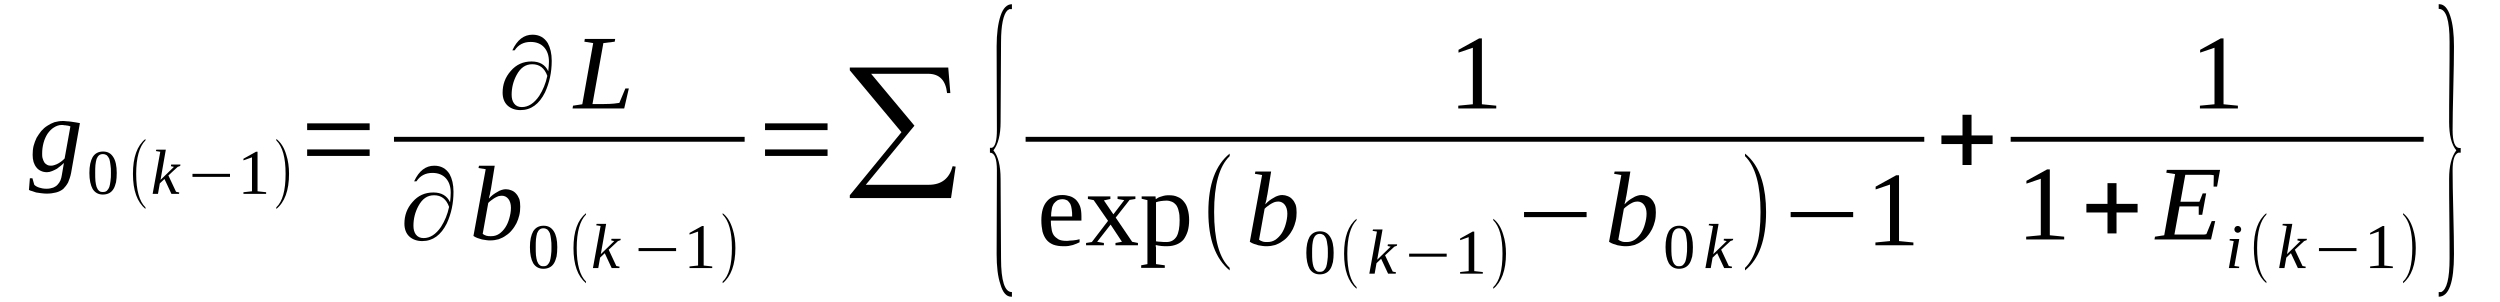 <?xml version='1.0' encoding='UTF-8'?>
<!-- This file was generated by dvisvgm 1.15.1 -->
<svg height='37pt' version='1.1' viewBox='0 -37 306 37' width='306pt' xmlns='http://www.w3.org/2000/svg' xmlns:xlink='http://www.w3.org/1999/xlink'>
<defs>
<clipPath id='clip1'>
<path clip-rule='evenodd' d='M0 -36.996H305.925V-0.027H0V-36.996'/>
</clipPath>
</defs>
<g id='page1'>
<g>
<path clip-path='url(#clip1)' d='M6.238 -16.719C6.379 -16.719 6.551 -16.746 6.691 -16.805C6.859 -16.859 7.004 -16.918 7.145 -17.004C7.285 -17.09 7.426 -17.172 7.57 -17.289C7.684 -17.402 7.824 -17.488 7.91 -17.602L8.617 -21.531C8.535 -21.559 8.422 -21.586 8.336 -21.617C8.277 -21.617 8.191 -21.645 8.109 -21.645C8.023 -21.672 7.937 -21.672 7.852 -21.672C7.77 -21.703 7.656 -21.703 7.543 -21.703C7.199 -21.703 6.891 -21.586 6.578 -21.387C6.293 -21.219 6.039 -20.934 5.812 -20.621C5.613 -20.305 5.441 -19.938 5.328 -19.508C5.215 -19.082 5.16 -18.656 5.16 -18.199C5.16 -18 5.16 -17.801 5.215 -17.629C5.273 -17.43 5.328 -17.289 5.414 -17.145C5.5 -17.004 5.613 -16.918 5.754 -16.832C5.898 -16.746 6.066 -16.719 6.238 -16.719ZM7.824 -17.059C7.738 -16.973 7.625 -16.859 7.484 -16.746C7.312 -16.605 7.145 -16.488 6.973 -16.348C6.777 -16.234 6.578 -16.148 6.379 -16.062C6.18 -15.976 5.953 -15.922 5.754 -15.922C5.473 -15.922 5.215 -15.976 4.988 -16.09C4.793 -16.176 4.594 -16.32 4.449 -16.52C4.309 -16.688 4.195 -16.918 4.109 -17.172C4.027 -17.457 3.996 -17.742 3.996 -18.055C3.996 -18.426 4.027 -18.797 4.109 -19.137C4.195 -19.48 4.336 -19.82 4.48 -20.137C4.648 -20.422 4.848 -20.703 5.047 -20.961C5.273 -21.219 5.527 -21.445 5.812 -21.617C6.066 -21.789 6.352 -21.93 6.664 -22.043C7.004 -22.129 7.312 -22.188 7.656 -22.188C7.797 -22.188 7.965 -22.188 8.164 -22.156C8.336 -22.156 8.535 -22.129 8.73 -22.102C8.902 -22.07 9.102 -22.043 9.297 -22.016C9.469 -21.988 9.641 -21.957 9.781 -21.93L8.703 -15.836C8.617 -15.379 8.477 -15.008 8.336 -14.668C8.164 -14.355 7.965 -14.098 7.738 -13.871C7.484 -13.672 7.199 -13.527 6.859 -13.441C6.52 -13.355 6.152 -13.301 5.699 -13.301C5.473 -13.301 5.246 -13.328 5.02 -13.355C4.793 -13.387 4.594 -13.414 4.422 -13.441C4.223 -13.5 4.055 -13.555 3.914 -13.613C3.77 -13.641 3.629 -13.699 3.543 -13.754L3.656 -15.18H3.969L4.195 -14.383C4.336 -14.238 4.535 -14.125 4.793 -14.039C5.047 -13.957 5.328 -13.898 5.699 -13.898C6.012 -13.898 6.293 -13.957 6.52 -14.039C6.719 -14.125 6.918 -14.238 7.059 -14.41C7.199 -14.555 7.312 -14.723 7.398 -14.922C7.484 -15.152 7.543 -15.351 7.57 -15.578L7.824 -17.059Z' fill-rule='evenodd'/>
<path clip-path='url(#clip1)' d='M14.289 -15.836C14.289 -15.406 14.262 -15.039 14.203 -14.695C14.117 -14.383 14.035 -14.097 13.891 -13.871C13.75 -13.64 13.578 -13.472 13.352 -13.355C13.125 -13.242 12.871 -13.187 12.586 -13.187C12.047 -13.187 11.625 -13.414 11.34 -13.871C11.086 -14.324 10.941 -14.98 10.941 -15.836C10.941 -16.687 11.086 -17.316 11.34 -17.773C11.625 -18.226 12.047 -18.453 12.617 -18.453C13.184 -18.453 13.578 -18.226 13.863 -17.773C14.148 -17.343 14.289 -16.687 14.289 -15.836ZM13.578 -15.836C13.578 -16.207 13.578 -16.519 13.523 -16.804C13.496 -17.09 13.438 -17.343 13.383 -17.543C13.297 -17.742 13.184 -17.887 13.07 -18C12.926 -18.086 12.785 -18.14 12.586 -18.14C12.391 -18.14 12.246 -18.086 12.133 -18C11.992 -17.887 11.906 -17.742 11.82 -17.543C11.766 -17.343 11.707 -17.09 11.68 -16.804C11.652 -16.519 11.652 -16.207 11.652 -15.836C11.652 -15.465 11.652 -15.152 11.68 -14.84C11.707 -14.554 11.766 -14.324 11.82 -14.125C11.906 -13.898 11.992 -13.754 12.133 -13.64C12.246 -13.527 12.391 -13.5 12.586 -13.5C12.785 -13.5 12.926 -13.527 13.07 -13.64C13.184 -13.754 13.297 -13.898 13.383 -14.125C13.438 -14.324 13.496 -14.554 13.523 -14.84C13.578 -15.152 13.578 -15.465 13.578 -15.836Z' fill-rule='evenodd'/>
<path clip-path='url(#clip1)' d='M17.805 -11.621V-11.422C16.781 -12.273 16.273 -13.699 16.273 -15.722C16.273 -17.742 16.781 -19.168 17.805 -19.992V-19.82C17.066 -19.082 16.668 -17.715 16.668 -15.722C16.668 -13.699 17.066 -12.332 17.805 -11.621Z' fill-rule='evenodd'/>
<path clip-path='url(#clip1)' d='M19.617 -18.425L19.078 -18.511L19.137 -18.683H20.297L19.648 -14.98L21.289 -16.574L20.922 -16.66L20.949 -16.859H22.086L22.055 -16.687L21.746 -16.574L20.609 -15.523L21.547 -13.527L21.941 -13.441L21.914 -13.273H20.98L20.129 -15.094L19.562 -14.554L19.336 -13.273H18.684L19.617 -18.425Z' fill-rule='evenodd'/>
<path clip-path='url(#clip1)' d='M23.559 -15.351V-15.722H28.152V-15.351H23.559Z' fill-rule='evenodd'/>
<path clip-path='url(#clip1)' d='M31.523 -13.586L32.574 -13.472V-13.273H29.797V-13.472L30.844 -13.586V-17.742L29.797 -17.371V-17.57L31.328 -18.425H31.523V-13.586Z' fill-rule='evenodd'/>
<path clip-path='url(#clip1)' d='M33.82 -11.621C34.586 -12.332 34.957 -13.699 34.957 -15.722C34.957 -17.715 34.586 -19.054 33.82 -19.82V-19.992C34.387 -19.566 34.785 -18.91 35.039 -18.054C35.266 -17.371 35.379 -16.574 35.379 -15.722C35.379 -13.699 34.844 -12.246 33.82 -11.422V-11.621Z' fill-rule='evenodd'/>
<path clip-path='url(#clip1)' d='M37.594 -17.914V-18.711H45.246V-17.914H37.594ZM37.594 -21.074V-21.902H45.246V-21.074H37.594Z' fill-rule='evenodd'/>
<path clip-path='url(#clip1)' d='M67.106 -28.281C67.16 -28.765 67.191 -29.137 67.191 -29.449C67.191 -30.187 66.992 -30.758 66.621 -31.187C66.227 -31.64 65.66 -31.867 64.949 -31.867C64.098 -31.867 63.449 -31.527 62.992 -30.843H62.711C63.305 -32.125 64.129 -32.754 65.176 -32.754C66 -32.754 66.621 -32.41 67.047 -31.726C67.359 -31.156 67.531 -30.445 67.531 -29.562C67.531 -28.137 67.246 -26.855 66.707 -25.687C66 -24.265 65.008 -23.523 63.703 -23.523C63.051 -23.523 62.512 -23.722 62.113 -24.093C61.719 -24.465 61.52 -25.004 61.52 -25.66C61.52 -26.656 61.832 -27.539 62.512 -28.308C63.191 -29.105 64.043 -29.476 65.062 -29.476C66.055 -29.476 66.734 -29.078 67.106 -28.281ZM66.992 -27.711C66.652 -28.679 66.027 -29.137 65.148 -29.137C64.324 -29.137 63.703 -28.707 63.219 -27.797C62.824 -27.054 62.625 -26.258 62.625 -25.402C62.625 -24.976 62.711 -24.637 62.91 -24.351C63.137 -24.039 63.449 -23.894 63.871 -23.894C64.668 -23.894 65.375 -24.351 66 -25.262C66.453 -25.972 66.793 -26.769 66.992 -27.711Z' fill-rule='evenodd'/>
<path clip-path='url(#clip1)' d='M75.242 -31.898L73.852 -31.726L72.519 -24.265H73.91C74.445 -24.265 74.871 -24.293 75.156 -24.32C75.469 -24.351 75.695 -24.379 75.809 -24.406L76.547 -26.172H76.969L76.402 -23.722H70.082L70.137 -24.066L71.273 -24.238L72.606 -31.726L71.527 -31.898L71.582 -32.238H75.297L75.242 -31.898Z' fill-rule='evenodd'/>
<path clip-path='url(#clip1)' d='M48.223 -20.25H91.144V-19.652H48.223V-20.25Z' fill-rule='evenodd'/>
<path clip-path='url(#clip1)' d='M55.086 -12.246C55.141 -12.73 55.168 -13.101 55.168 -13.414C55.168 -14.156 54.969 -14.722 54.602 -15.152C54.207 -15.605 53.637 -15.836 52.93 -15.836C52.078 -15.836 51.426 -15.492 50.973 -14.808H50.691C51.285 -16.09 52.105 -16.718 53.156 -16.718C53.977 -16.718 54.602 -16.375 55.027 -15.691C55.34 -15.121 55.508 -14.41 55.508 -13.527C55.508 -12.105 55.227 -10.824 54.688 -9.656C53.977 -8.23 52.984 -7.492 51.684 -7.492C51.031 -7.492 50.492 -7.691 50.094 -8.058C49.699 -8.429 49.5 -8.972 49.5 -9.625C49.5 -10.621 49.812 -11.508 50.492 -12.273C51.172 -13.074 52.023 -13.441 53.043 -13.441C54.035 -13.441 54.715 -13.043 55.086 -12.246ZM54.969 -11.675C54.629 -12.644 54.008 -13.101 53.129 -13.101C52.305 -13.101 51.684 -12.672 51.199 -11.761C50.805 -11.023 50.605 -10.222 50.605 -9.371C50.605 -8.941 50.691 -8.601 50.887 -8.316C51.113 -8.004 51.426 -7.859 51.852 -7.859C52.645 -7.859 53.355 -8.316 53.977 -9.226C54.434 -9.941 54.773 -10.738 54.969 -11.675Z' fill-rule='evenodd'/>
<path clip-path='url(#clip1)' d='M59.449 -16.289L58.57 -16.433L58.629 -16.718H60.555L60.102 -13.925C60.074 -13.84 60.074 -13.754 60.047 -13.64C60.016 -13.527 59.988 -13.414 59.988 -13.3C59.961 -13.187 59.934 -13.101 59.902 -12.988C59.875 -12.871 59.848 -12.789 59.848 -12.703C59.988 -12.871 60.16 -13.015 60.328 -13.156C60.527 -13.3 60.699 -13.414 60.867 -13.5C61.039 -13.613 61.207 -13.699 61.406 -13.754C61.578 -13.812 61.746 -13.84 61.918 -13.84C62.145 -13.84 62.398 -13.785 62.598 -13.699C62.824 -13.613 63.023 -13.472 63.164 -13.3C63.332 -13.129 63.449 -12.902 63.562 -12.644C63.645 -12.359 63.676 -12.074 63.676 -11.707C63.676 -11.363 63.645 -10.992 63.562 -10.652C63.477 -10.308 63.363 -9.969 63.219 -9.683C63.051 -9.371 62.879 -9.086 62.652 -8.828C62.453 -8.574 62.199 -8.344 61.918 -8.172C61.66 -7.972 61.348 -7.832 61.039 -7.718C60.727 -7.633 60.387 -7.574 60.016 -7.574C59.875 -7.574 59.707 -7.574 59.535 -7.605C59.336 -7.633 59.168 -7.66 58.996 -7.691C58.828 -7.746 58.629 -7.804 58.457 -7.859C58.289 -7.918 58.117 -8.004 57.949 -8.117L59.449 -16.289ZM59.082 -8.375C59.195 -8.289 59.336 -8.203 59.535 -8.144C59.707 -8.09 59.902 -8.09 60.102 -8.09C60.469 -8.09 60.781 -8.172 61.094 -8.375C61.379 -8.574 61.633 -8.828 61.859 -9.172C62.059 -9.484 62.227 -9.855 62.34 -10.281C62.453 -10.679 62.539 -11.105 62.539 -11.562C62.539 -12.019 62.426 -12.39 62.227 -12.644C62.031 -12.902 61.746 -13.043 61.434 -13.043C61.293 -13.043 61.152 -13.015 61.008 -12.988C60.867 -12.93 60.727 -12.871 60.582 -12.789C60.441 -12.703 60.301 -12.617 60.16 -12.504C60.016 -12.418 59.875 -12.273 59.762 -12.16L59.082 -8.375Z' fill-rule='evenodd'/>
<path clip-path='url(#clip1)' d='M68.211 -6.75C68.211 -6.324 68.184 -5.953 68.125 -5.609C68.039 -5.297 67.953 -5.011 67.812 -4.785C67.672 -4.558 67.5 -4.386 67.273 -4.273C67.047 -4.156 66.793 -4.101 66.508 -4.101C65.969 -4.101 65.547 -4.328 65.262 -4.785C65.008 -5.242 64.863 -5.894 64.863 -6.75C64.863 -7.605 65.008 -8.23 65.262 -8.687C65.547 -9.14 65.969 -9.371 66.539 -9.371C67.106 -9.371 67.5 -9.14 67.785 -8.687C68.066 -8.258 68.211 -7.605 68.211 -6.75ZM67.5 -6.75C67.5 -7.121 67.5 -7.433 67.445 -7.718C67.418 -8.004 67.359 -8.258 67.305 -8.457C67.219 -8.656 67.106 -8.801 66.992 -8.914C66.848 -9 66.707 -9.058 66.508 -9.058C66.312 -9.058 66.168 -9 66.055 -8.914C65.914 -8.801 65.828 -8.656 65.742 -8.457C65.688 -8.258 65.629 -8.004 65.602 -7.718C65.574 -7.433 65.574 -7.121 65.574 -6.75C65.574 -6.379 65.574 -6.066 65.602 -5.754C65.629 -5.468 65.688 -5.242 65.742 -5.039C65.828 -4.812 65.914 -4.672 66.055 -4.558C66.168 -4.441 66.312 -4.414 66.508 -4.414C66.707 -4.414 66.848 -4.441 66.992 -4.558C67.106 -4.672 67.219 -4.812 67.305 -5.039C67.359 -5.242 67.418 -5.468 67.445 -5.754C67.5 -6.066 67.5 -6.379 67.5 -6.75Z' fill-rule='evenodd'/>
<path clip-path='url(#clip1)' d='M71.727 -2.535V-2.336C70.703 -3.191 70.195 -4.613 70.195 -6.636C70.195 -8.656 70.703 -10.082 71.727 -10.906V-10.738C70.988 -9.996 70.59 -8.629 70.59 -6.636C70.59 -4.613 70.988 -3.246 71.727 -2.535Z' fill-rule='evenodd'/>
<path clip-path='url(#clip1)' d='M73.512 -9.34L72.973 -9.426L73.031 -9.597H74.191L73.539 -5.894L75.184 -7.492L74.816 -7.574L74.844 -7.773H75.977L75.949 -7.605L75.637 -7.492L74.504 -6.437L75.438 -4.441L75.836 -4.359L75.809 -4.187H74.871L74.023 -6.008L73.453 -5.468L73.227 -4.187H72.574L73.512 -9.34Z' fill-rule='evenodd'/>
<path clip-path='url(#clip1)' d='M78.16 -6.265V-6.636H82.754V-6.265H78.16Z' fill-rule='evenodd'/>
<path clip-path='url(#clip1)' d='M86.129 -4.5L87.176 -4.386V-4.187H84.398V-4.386L85.445 -4.5V-8.656L84.398 -8.289V-8.488L85.93 -9.34H86.129V-4.5Z' fill-rule='evenodd'/>
<path clip-path='url(#clip1)' d='M88.453 -2.535C89.219 -3.246 89.586 -4.613 89.586 -6.636C89.586 -8.629 89.219 -9.969 88.453 -10.738V-10.906C89.019 -10.48 89.414 -9.824 89.672 -8.972C89.898 -8.289 90.012 -7.492 90.012 -6.636C90.012 -4.613 89.473 -3.16 88.453 -2.336V-2.535Z' fill-rule='evenodd'/>
<path clip-path='url(#clip1)' d='M93.641 -17.914V-18.711H101.293V-17.914H93.641ZM93.641 -21.074V-21.902H101.293V-21.074H93.641Z' fill-rule='evenodd'/>
<path clip-path='url(#clip1)' d='M116.406 -12.758H104.016V-13.101L110.34 -20.82L104.016 -28.394V-28.734H116.066L116.32 -25.605H115.922C115.754 -27.172 114.988 -27.968 113.598 -27.968H106.625L111.926 -21.617L105.973 -14.383H113.684C115.242 -14.383 116.207 -15.152 116.605 -16.66L116.973 -16.605L116.406 -12.758Z' fill-rule='evenodd'/>
<path clip-path='url(#clip1)' d='M123.859 -0.683H123.777C123.18 -0.683 122.727 -1.195 122.445 -2.222C122.133 -3.133 121.988 -4.359 121.988 -5.894L122.02 -16.148C122.02 -17.601 121.734 -18.312 121.168 -18.312V-18.91H121.422C121.82 -19.082 122.02 -19.793 122.02 -21.105L121.988 -31.328C121.988 -32.894 122.16 -34.148 122.473 -35.086C122.785 -36.027 123.266 -36.484 123.859 -36.484V-35.886H123.551L123.293 -35.715C122.812 -35.23 122.527 -33.918 122.527 -31.84L122.473 -22.07C122.473 -20.476 122.16 -19.308 121.594 -18.597C122.16 -17.914 122.473 -16.746 122.473 -15.094L122.527 -5.355C122.527 -2.621 122.98 -1.254 123.832 -1.254C123.832 -1.254 123.832 -1.254 123.859 -1.254V-0.683Z' fill-rule='evenodd'/>
<path clip-path='url(#clip1)' d='M181.383 -24.238L183.141 -24.066V-23.722H178.492V-24.066L180.277 -24.238V-31.156L178.52 -30.558V-30.902L181.043 -32.297H181.383V-24.238Z' fill-rule='evenodd'/>
<path clip-path='url(#clip1)' d='M125.535 -20.25H235.531V-19.652H125.535V-20.25Z' fill-rule='evenodd'/>
<path clip-path='url(#clip1)' d='M128.625 -9.996V-9.883C128.625 -9.57 128.652 -9.285 128.711 -9C128.738 -8.715 128.824 -8.457 128.965 -8.23C129.105 -8.031 129.305 -7.859 129.531 -7.718C129.785 -7.574 130.125 -7.519 130.523 -7.519C130.637 -7.519 130.777 -7.519 130.922 -7.547C131.063 -7.547 131.203 -7.574 131.344 -7.574C131.488 -7.605 131.629 -7.605 131.77 -7.633C131.883 -7.66 132.027 -7.691 132.141 -7.718V-7.347C132.027 -7.289 131.914 -7.234 131.77 -7.176C131.629 -7.121 131.488 -7.062 131.316 -7.008C131.148 -6.976 130.949 -6.922 130.777 -6.89C130.582 -6.863 130.383 -6.863 130.184 -6.863C129.703 -6.863 129.277 -6.922 128.906 -7.062C128.566 -7.207 128.285 -7.406 128.086 -7.66C127.859 -7.945 127.715 -8.258 127.602 -8.656C127.52 -9.058 127.461 -9.511 127.461 -10.023C127.461 -11.078 127.688 -11.847 128.141 -12.359C128.566 -12.871 129.219 -13.129 130.043 -13.129C130.352 -13.129 130.664 -13.074 130.949 -12.988C131.23 -12.902 131.457 -12.758 131.688 -12.558C131.883 -12.359 132.055 -12.105 132.195 -11.761C132.309 -11.449 132.367 -11.023 132.367 -10.508V-9.996H128.625ZM130.043 -12.617C129.785 -12.617 129.586 -12.558 129.418 -12.472C129.246 -12.359 129.105 -12.219 128.965 -12.047C128.852 -11.847 128.766 -11.648 128.738 -11.39C128.68 -11.105 128.652 -10.824 128.652 -10.508H131.23C131.23 -10.824 131.23 -11.105 131.176 -11.39C131.148 -11.648 131.09 -11.847 131.004 -12.047C130.891 -12.219 130.777 -12.359 130.637 -12.472C130.465 -12.558 130.27 -12.617 130.043 -12.617Z' fill-rule='evenodd'/>
<path clip-path='url(#clip1)' d='M138.574 -7.406L139.285 -7.261V-6.976H136.535V-7.261L137.328 -7.406L135.938 -9.511L134.293 -7.406L135.117 -7.261V-6.976H132.934V-7.261L133.641 -7.375L135.625 -9.969L133.867 -12.504L133.16 -12.644V-12.957H135.91V-12.644L135.117 -12.472L136.277 -10.765L137.609 -12.504L136.789 -12.644V-12.957H138.973V-12.644L138.262 -12.531L136.563 -10.367L138.574 -7.406Z' fill-rule='evenodd'/>
<path clip-path='url(#clip1)' d='M140.445 -12.504L139.738 -12.672V-12.957H141.437L141.465 -12.617C141.551 -12.672 141.664 -12.758 141.777 -12.816C141.922 -12.871 142.035 -12.929 142.176 -12.957C142.316 -13.015 142.488 -13.043 142.629 -13.074C142.801 -13.101 142.969 -13.101 143.109 -13.101C143.508 -13.101 143.848 -13.043 144.133 -12.902C144.441 -12.789 144.699 -12.59 144.898 -12.332C145.125 -12.074 145.293 -11.734 145.379 -11.363C145.492 -10.992 145.551 -10.539 145.551 -10.054C145.551 -9.57 145.492 -9.113 145.379 -8.715C145.266 -8.343 145.094 -8.004 144.898 -7.718C144.672 -7.433 144.387 -7.234 144.047 -7.09C143.707 -6.949 143.309 -6.863 142.855 -6.863C142.629 -6.863 142.402 -6.863 142.148 -6.89C141.922 -6.922 141.691 -6.949 141.465 -7.008C141.465 -6.949 141.465 -6.89 141.465 -6.836C141.496 -6.75 141.496 -6.691 141.496 -6.636C141.496 -6.551 141.496 -6.492 141.496 -6.437C141.496 -6.379 141.496 -6.324 141.496 -6.293V-4.672L142.57 -4.527V-4.215H139.68V-4.527L140.445 -4.672V-12.504ZM144.387 -10.054C144.387 -10.48 144.359 -10.851 144.273 -11.136C144.215 -11.449 144.102 -11.707 143.961 -11.906C143.82 -12.074 143.648 -12.219 143.449 -12.304C143.254 -12.39 143.027 -12.445 142.77 -12.445C142.543 -12.445 142.344 -12.418 142.09 -12.39C141.863 -12.359 141.664 -12.304 141.496 -12.246V-7.461C141.691 -7.433 141.891 -7.406 142.09 -7.406C142.316 -7.375 142.543 -7.375 142.77 -7.375C143.336 -7.375 143.734 -7.605 144.02 -8.058C144.273 -8.515 144.387 -9.172 144.387 -10.054Z' fill-rule='evenodd'/>
<path clip-path='url(#clip1)' d='M150.512 -4.215V-3.902C148.781 -5.324 147.902 -7.718 147.902 -11.05C147.902 -14.437 148.781 -16.804 150.512 -18.199V-17.887C149.234 -16.66 148.609 -14.383 148.609 -11.05C148.609 -7.691 149.234 -5.41 150.512 -4.215Z' fill-rule='evenodd'/>
<path clip-path='url(#clip1)' d='M154.48 -15.578L153.602 -15.722L153.656 -16.004H155.586L155.133 -13.215C155.102 -13.129 155.102 -13.043 155.074 -12.929C155.047 -12.816 155.02 -12.703 155.02 -12.59C154.988 -12.472 154.961 -12.39 154.934 -12.273C154.906 -12.16 154.875 -12.074 154.875 -11.988C155.02 -12.16 155.188 -12.304 155.359 -12.445C155.555 -12.59 155.727 -12.703 155.898 -12.789C156.066 -12.902 156.238 -12.988 156.434 -13.043C156.605 -13.101 156.777 -13.129 156.945 -13.129C157.172 -13.129 157.426 -13.074 157.625 -12.988C157.852 -12.902 158.051 -12.758 158.191 -12.59C158.363 -12.418 158.477 -12.191 158.59 -11.933C158.676 -11.648 158.703 -11.363 158.703 -10.992C158.703 -10.652 158.676 -10.281 158.59 -9.941C158.504 -9.597 158.391 -9.258 158.25 -8.972C158.078 -8.656 157.91 -8.375 157.684 -8.117C157.484 -7.859 157.23 -7.633 156.945 -7.461C156.691 -7.261 156.379 -7.121 156.066 -7.008C155.754 -6.922 155.414 -6.863 155.047 -6.863C154.906 -6.863 154.734 -6.863 154.563 -6.89C154.367 -6.922 154.195 -6.949 154.027 -6.976C153.855 -7.035 153.656 -7.09 153.488 -7.148C153.316 -7.207 153.148 -7.289 152.977 -7.406L154.48 -15.578ZM154.109 -7.66C154.223 -7.574 154.367 -7.492 154.563 -7.433C154.734 -7.375 154.934 -7.375 155.133 -7.375C155.5 -7.375 155.813 -7.461 156.125 -7.66C156.406 -7.859 156.66 -8.117 156.891 -8.457C157.086 -8.773 157.258 -9.14 157.371 -9.57C157.484 -9.969 157.57 -10.394 157.57 -10.851C157.57 -11.304 157.457 -11.675 157.258 -11.933S156.777 -12.332 156.465 -12.332C156.32 -12.332 156.18 -12.304 156.039 -12.273C155.898 -12.219 155.754 -12.16 155.613 -12.074C155.473 -11.988 155.328 -11.906 155.188 -11.789C155.047 -11.707 154.906 -11.562 154.789 -11.449L154.109 -7.66Z' fill-rule='evenodd'/>
<path clip-path='url(#clip1)' d='M163.238 -6.066C163.238 -5.64 163.211 -5.269 163.152 -4.926C163.07 -4.613 162.984 -4.328 162.844 -4.101C162.699 -3.875 162.531 -3.703 162.305 -3.59C162.078 -3.472 161.82 -3.418 161.539 -3.418C161 -3.418 160.574 -3.644 160.289 -4.101C160.035 -4.558 159.895 -5.211 159.895 -6.066C159.895 -6.922 160.035 -7.547 160.289 -8.004C160.574 -8.457 161 -8.687 161.566 -8.687C162.133 -8.687 162.531 -8.457 162.812 -8.004C163.098 -7.574 163.238 -6.922 163.238 -6.066ZM162.531 -6.066C162.531 -6.437 162.531 -6.75 162.473 -7.035C162.445 -7.32 162.391 -7.574 162.332 -7.773C162.246 -7.972 162.133 -8.117 162.02 -8.23C161.879 -8.316 161.738 -8.375 161.539 -8.375S161.199 -8.316 161.086 -8.23C160.941 -8.117 160.859 -7.972 160.773 -7.773C160.715 -7.574 160.66 -7.32 160.633 -7.035C160.602 -6.75 160.602 -6.437 160.602 -6.066C160.602 -5.695 160.602 -5.383 160.633 -5.07C160.66 -4.785 160.715 -4.558 160.773 -4.359C160.859 -4.129 160.941 -3.988 161.086 -3.875C161.199 -3.758 161.34 -3.73 161.539 -3.73S161.879 -3.758 162.02 -3.875C162.133 -3.988 162.246 -4.129 162.332 -4.359C162.391 -4.558 162.445 -4.785 162.473 -5.07C162.531 -5.383 162.531 -5.695 162.531 -6.066Z' fill-rule='evenodd'/>
<path clip-path='url(#clip1)' d='M166.047 -1.851V-1.652C165.023 -2.508 164.516 -3.929 164.516 -5.953C164.516 -7.972 165.023 -9.398 166.047 -10.222V-10.054C165.309 -9.312 164.91 -7.945 164.91 -5.953C164.91 -3.929 165.309 -2.562 166.047 -1.851Z' fill-rule='evenodd'/>
<path clip-path='url(#clip1)' d='M168.539 -8.656L168.004 -8.742L168.059 -8.914H169.223L168.57 -5.211L170.215 -6.808L169.844 -6.89L169.875 -7.09H171.008L170.98 -6.922L170.668 -6.808L169.531 -5.754L170.469 -3.758L170.867 -3.676L170.836 -3.504H169.902L169.051 -5.324L168.484 -4.785L168.258 -3.504H167.605L168.539 -8.656Z' fill-rule='evenodd'/>
<path clip-path='url(#clip1)' d='M172.48 -5.582V-5.953H177.074V-5.582H172.48Z' fill-rule='evenodd'/>
<path clip-path='url(#clip1)' d='M180.449 -3.816L181.496 -3.703V-3.504H178.719V-3.703L179.766 -3.816V-7.972L178.719 -7.605V-7.804L180.25 -8.656H180.449V-3.816Z' fill-rule='evenodd'/>
<path clip-path='url(#clip1)' d='M182.773 -1.851C183.539 -2.562 183.906 -3.929 183.906 -5.953C183.906 -7.945 183.539 -9.285 182.773 -10.054V-10.222C183.34 -9.797 183.738 -9.14 183.992 -8.289C184.219 -7.605 184.332 -6.808 184.332 -5.953C184.332 -3.929 183.793 -2.476 182.773 -1.652V-1.851Z' fill-rule='evenodd'/>
<path clip-path='url(#clip1)' d='M186.543 -10.422V-11.05H194.199V-10.422H186.543Z' fill-rule='evenodd'/>
<path clip-path='url(#clip1)' d='M198.449 -15.578L197.57 -15.722L197.629 -16.004H199.555L199.102 -13.215C199.074 -13.129 199.074 -13.043 199.047 -12.929C199.016 -12.816 198.988 -12.703 198.988 -12.59C198.961 -12.472 198.934 -12.39 198.902 -12.273C198.875 -12.16 198.848 -12.074 198.848 -11.988C198.988 -12.16 199.16 -12.304 199.328 -12.445C199.527 -12.59 199.699 -12.703 199.867 -12.789C200.039 -12.902 200.207 -12.988 200.406 -13.043C200.578 -13.101 200.746 -13.129 200.918 -13.129C201.145 -13.129 201.398 -13.074 201.598 -12.988C201.824 -12.902 202.023 -12.758 202.164 -12.59C202.332 -12.418 202.449 -12.191 202.563 -11.933C202.645 -11.648 202.676 -11.363 202.676 -10.992C202.676 -10.652 202.645 -10.281 202.563 -9.941C202.477 -9.597 202.363 -9.258 202.219 -8.972C202.051 -8.656 201.879 -8.375 201.652 -8.117C201.457 -7.859 201.199 -7.633 200.918 -7.461C200.66 -7.261 200.348 -7.121 200.039 -7.008C199.727 -6.922 199.387 -6.863 199.016 -6.863C198.875 -6.863 198.707 -6.863 198.535 -6.89C198.336 -6.922 198.168 -6.949 197.996 -6.976C197.828 -7.035 197.629 -7.09 197.457 -7.148C197.289 -7.207 197.117 -7.289 196.949 -7.406L198.449 -15.578ZM198.082 -7.66C198.195 -7.574 198.336 -7.492 198.535 -7.433C198.707 -7.375 198.902 -7.375 199.102 -7.375C199.469 -7.375 199.781 -7.461 200.094 -7.66C200.379 -7.859 200.633 -8.117 200.859 -8.457C201.059 -8.773 201.227 -9.14 201.34 -9.57C201.457 -9.969 201.539 -10.394 201.539 -10.851C201.539 -11.304 201.426 -11.675 201.227 -11.933C201.031 -12.191 200.746 -12.332 200.434 -12.332C200.293 -12.332 200.152 -12.304 200.008 -12.273C199.867 -12.219 199.727 -12.16 199.586 -12.074C199.441 -11.988 199.301 -11.906 199.16 -11.789C199.016 -11.707 198.875 -11.562 198.762 -11.449L198.082 -7.66Z' fill-rule='evenodd'/>
<path clip-path='url(#clip1)' d='M207.211 -6.75C207.211 -6.324 207.184 -5.953 207.125 -5.609C207.039 -5.297 206.953 -5.011 206.813 -4.785C206.672 -4.558 206.5 -4.386 206.273 -4.273C206.047 -4.156 205.793 -4.101 205.508 -4.101C204.969 -4.101 204.547 -4.328 204.262 -4.785C204.008 -5.242 203.863 -5.894 203.863 -6.75C203.863 -7.605 204.008 -8.23 204.262 -8.687C204.547 -9.14 204.969 -9.371 205.539 -9.371C206.105 -9.371 206.5 -9.14 206.785 -8.687C207.07 -8.258 207.211 -7.605 207.211 -6.75ZM206.5 -6.75C206.5 -7.121 206.5 -7.433 206.445 -7.718C206.418 -8.004 206.359 -8.258 206.305 -8.457C206.219 -8.656 206.105 -8.801 205.992 -8.914C205.848 -9 205.707 -9.058 205.508 -9.058C205.313 -9.058 205.168 -9 205.055 -8.914C204.914 -8.801 204.828 -8.656 204.742 -8.457C204.688 -8.258 204.629 -8.004 204.602 -7.718C204.574 -7.433 204.574 -7.121 204.574 -6.75C204.574 -6.379 204.574 -6.066 204.602 -5.754C204.629 -5.468 204.688 -5.242 204.742 -5.039C204.828 -4.812 204.914 -4.672 205.055 -4.558C205.168 -4.441 205.313 -4.414 205.508 -4.414C205.707 -4.414 205.848 -4.441 205.992 -4.558C206.105 -4.672 206.219 -4.812 206.305 -5.039C206.359 -5.242 206.418 -5.468 206.445 -5.754C206.5 -6.066 206.5 -6.379 206.5 -6.75Z' fill-rule='evenodd'/>
<path clip-path='url(#clip1)' d='M209.676 -9.34L209.137 -9.426L209.195 -9.597H210.355L209.703 -5.894L211.348 -7.492L210.98 -7.574L211.008 -7.773H212.145L212.113 -7.605L211.805 -7.492L210.668 -6.437L211.605 -4.441L212 -4.359L211.973 -4.187H211.039L210.187 -6.008L209.621 -5.468L209.395 -4.187H208.742L209.676 -9.34Z' fill-rule='evenodd'/>
<path clip-path='url(#clip1)' d='M213.59 -4.215C214.863 -5.41 215.488 -7.691 215.488 -11.05C215.488 -14.355 214.863 -16.633 213.59 -17.887V-18.199C214.523 -17.457 215.234 -16.375 215.66 -14.953C216 -13.812 216.168 -12.504 216.168 -11.05C216.168 -7.66 215.316 -5.297 213.59 -3.902V-4.215Z' fill-rule='evenodd'/>
<path clip-path='url(#clip1)' d='M219.176 -10.422V-11.05H226.828V-10.422H219.176Z' fill-rule='evenodd'/>
<path clip-path='url(#clip1)' d='M232.441 -7.492L234.199 -7.32V-6.976H229.551V-7.32L231.336 -7.492V-14.41L229.578 -13.812V-14.156L232.102 -15.55H232.441V-7.492Z' fill-rule='evenodd'/>
<path clip-path='url(#clip1)' d='M240.211 -16.804V-19.367H237.629V-20.422H240.211V-22.953H241.316V-20.422H243.895V-19.367H241.316V-16.804H240.211Z' fill-rule='evenodd'/>
<path clip-path='url(#clip1)' d='M272.16 -24.238L273.918 -24.066V-23.722H269.27V-24.066L271.055 -24.238V-31.156L269.297 -30.558V-30.902L271.82 -32.297H272.16V-24.238Z' fill-rule='evenodd'/>
<path clip-path='url(#clip1)' d='M246.106 -20.25H296.657V-19.652H246.106V-20.25Z' fill-rule='evenodd'/>
<path clip-path='url(#clip1)' d='M250.898 -8.203L252.656 -8.031V-7.691H248.004V-8.031L249.793 -8.203V-15.121L248.035 -14.523V-14.867L250.559 -16.262H250.898V-8.203Z' fill-rule='evenodd'/>
<path clip-path='url(#clip1)' d='M257.957 -8.429V-10.992H255.375V-12.047H257.957V-14.582H259.062V-12.047H261.641V-10.992H259.062V-8.429H257.957Z' fill-rule='evenodd'/>
<path clip-path='url(#clip1)' d='M263.77 -8.031L264.902 -8.203L266.234 -15.691L265.156 -15.863L265.215 -16.207H271.734L271.367 -14.156H270.941L270.969 -15.55C270.828 -15.578 270.688 -15.605 270.488 -15.605S270.09 -15.605 269.891 -15.605C269.695 -15.605 269.496 -15.605 269.324 -15.605C269.125 -15.605 268.984 -15.605 268.898 -15.605H267.48L266.887 -12.304H269.211L269.609 -13.328H270.035L269.551 -10.707H269.125V-11.734H266.773L266.148 -8.289H267.852C268.133 -8.289 268.391 -8.289 268.617 -8.289C268.844 -8.289 269.07 -8.289 269.27 -8.289C269.465 -8.289 269.609 -8.289 269.75 -8.289C269.891 -8.316 270.004 -8.316 270.062 -8.344L270.715 -9.941H271.141L270.629 -7.691H263.711L263.77 -8.031Z' fill-rule='evenodd'/>
<path clip-path='url(#clip1)' d='M273.492 -4.441L274.086 -4.359L274.059 -4.187H272.812L273.406 -7.492L272.898 -7.574L272.926 -7.746H274.086L273.492 -4.441ZM274.316 -8.914C274.316 -8.855 274.316 -8.828 274.285 -8.773C274.258 -8.715 274.23 -8.687 274.203 -8.629C274.172 -8.601 274.117 -8.574 274.059 -8.543C274.004 -8.515 273.945 -8.515 273.891 -8.515C273.832 -8.515 273.805 -8.515 273.746 -8.543C273.691 -8.574 273.633 -8.601 273.605 -8.629C273.578 -8.687 273.551 -8.715 273.52 -8.773C273.492 -8.828 273.492 -8.855 273.492 -8.914C273.492 -8.972 273.492 -9.027 273.52 -9.086C273.551 -9.14 273.578 -9.172 273.605 -9.226C273.633 -9.258 273.691 -9.285 273.746 -9.312C273.805 -9.34 273.832 -9.34 273.891 -9.34C273.945 -9.34 274.004 -9.34 274.059 -9.312C274.117 -9.285 274.172 -9.258 274.203 -9.226C274.23 -9.172 274.258 -9.14 274.285 -9.086C274.316 -9.027 274.316 -8.972 274.316 -8.914Z' fill-rule='evenodd'/>
<path clip-path='url(#clip1)' d='M277.406 -2.535V-2.336C276.383 -3.191 275.875 -4.613 275.875 -6.636C275.875 -8.656 276.383 -10.082 277.406 -10.906V-10.738C276.668 -9.996 276.27 -8.629 276.27 -6.636C276.27 -4.613 276.668 -3.246 277.406 -2.535Z' fill-rule='evenodd'/>
<path clip-path='url(#clip1)' d='M279.898 -9.34L279.359 -9.426L279.418 -9.597H280.578L279.93 -5.894L281.57 -7.492L281.203 -7.574L281.23 -7.773H282.367L282.336 -7.605L282.027 -7.492L280.891 -6.437L281.828 -4.441L282.223 -4.359L282.195 -4.187H281.262L280.41 -6.008L279.844 -5.468L279.617 -4.187H278.965L279.898 -9.34Z' fill-rule='evenodd'/>
<path clip-path='url(#clip1)' d='M283.84 -6.265V-6.636H288.434V-6.265H283.84Z' fill-rule='evenodd'/>
<path clip-path='url(#clip1)' d='M291.836 -4.5L292.883 -4.386V-4.187H290.105V-4.386L291.156 -4.5V-8.656L290.105 -8.289V-8.488L291.637 -9.34H291.836V-4.5Z' fill-rule='evenodd'/>
<path clip-path='url(#clip1)' d='M294.133 -2.535C294.898 -3.246 295.266 -4.613 295.266 -6.636C295.266 -8.629 294.898 -9.969 294.133 -10.738V-10.906C294.699 -10.48 295.094 -9.824 295.352 -8.972C295.578 -8.289 295.691 -7.492 295.691 -6.636C295.691 -4.613 295.152 -3.16 294.133 -2.336V-2.535Z' fill-rule='evenodd'/>
<path clip-path='url(#clip1)' d='M298.496 -0.683V-1.254H298.809C299.488 -1.566 299.828 -2.906 299.828 -5.355C299.828 -6.437 299.828 -8.058 299.801 -10.254C299.773 -12.39 299.773 -14.011 299.773 -15.121C299.773 -16.66 300.055 -17.828 300.652 -18.597C300.055 -19.308 299.773 -20.476 299.773 -22.07C299.773 -23.152 299.773 -24.777 299.801 -26.968C299.828 -29.137 299.828 -30.758 299.828 -31.867C299.828 -34.574 299.406 -35.914 298.496 -35.914V-36.484H298.582C299.148 -36.484 299.602 -36 299.914 -35.031C300.227 -34.09 300.367 -32.836 300.367 -31.3C300.367 -30.074 300.34 -28.394 300.285 -26.203C300.227 -23.953 300.199 -22.242 300.199 -21.105C300.199 -19.621 300.48 -18.883 301.078 -18.883H301.191V-18.312H300.906C300.426 -18.14 300.199 -17.429 300.199 -16.121C300.199 -14.98 300.227 -13.273 300.285 -11.023C300.34 -8.828 300.367 -7.121 300.367 -5.894C300.367 -2.422 299.746 -0.683 298.496 -0.683Z' fill-rule='evenodd'/>
</g>
</g>
</svg>
